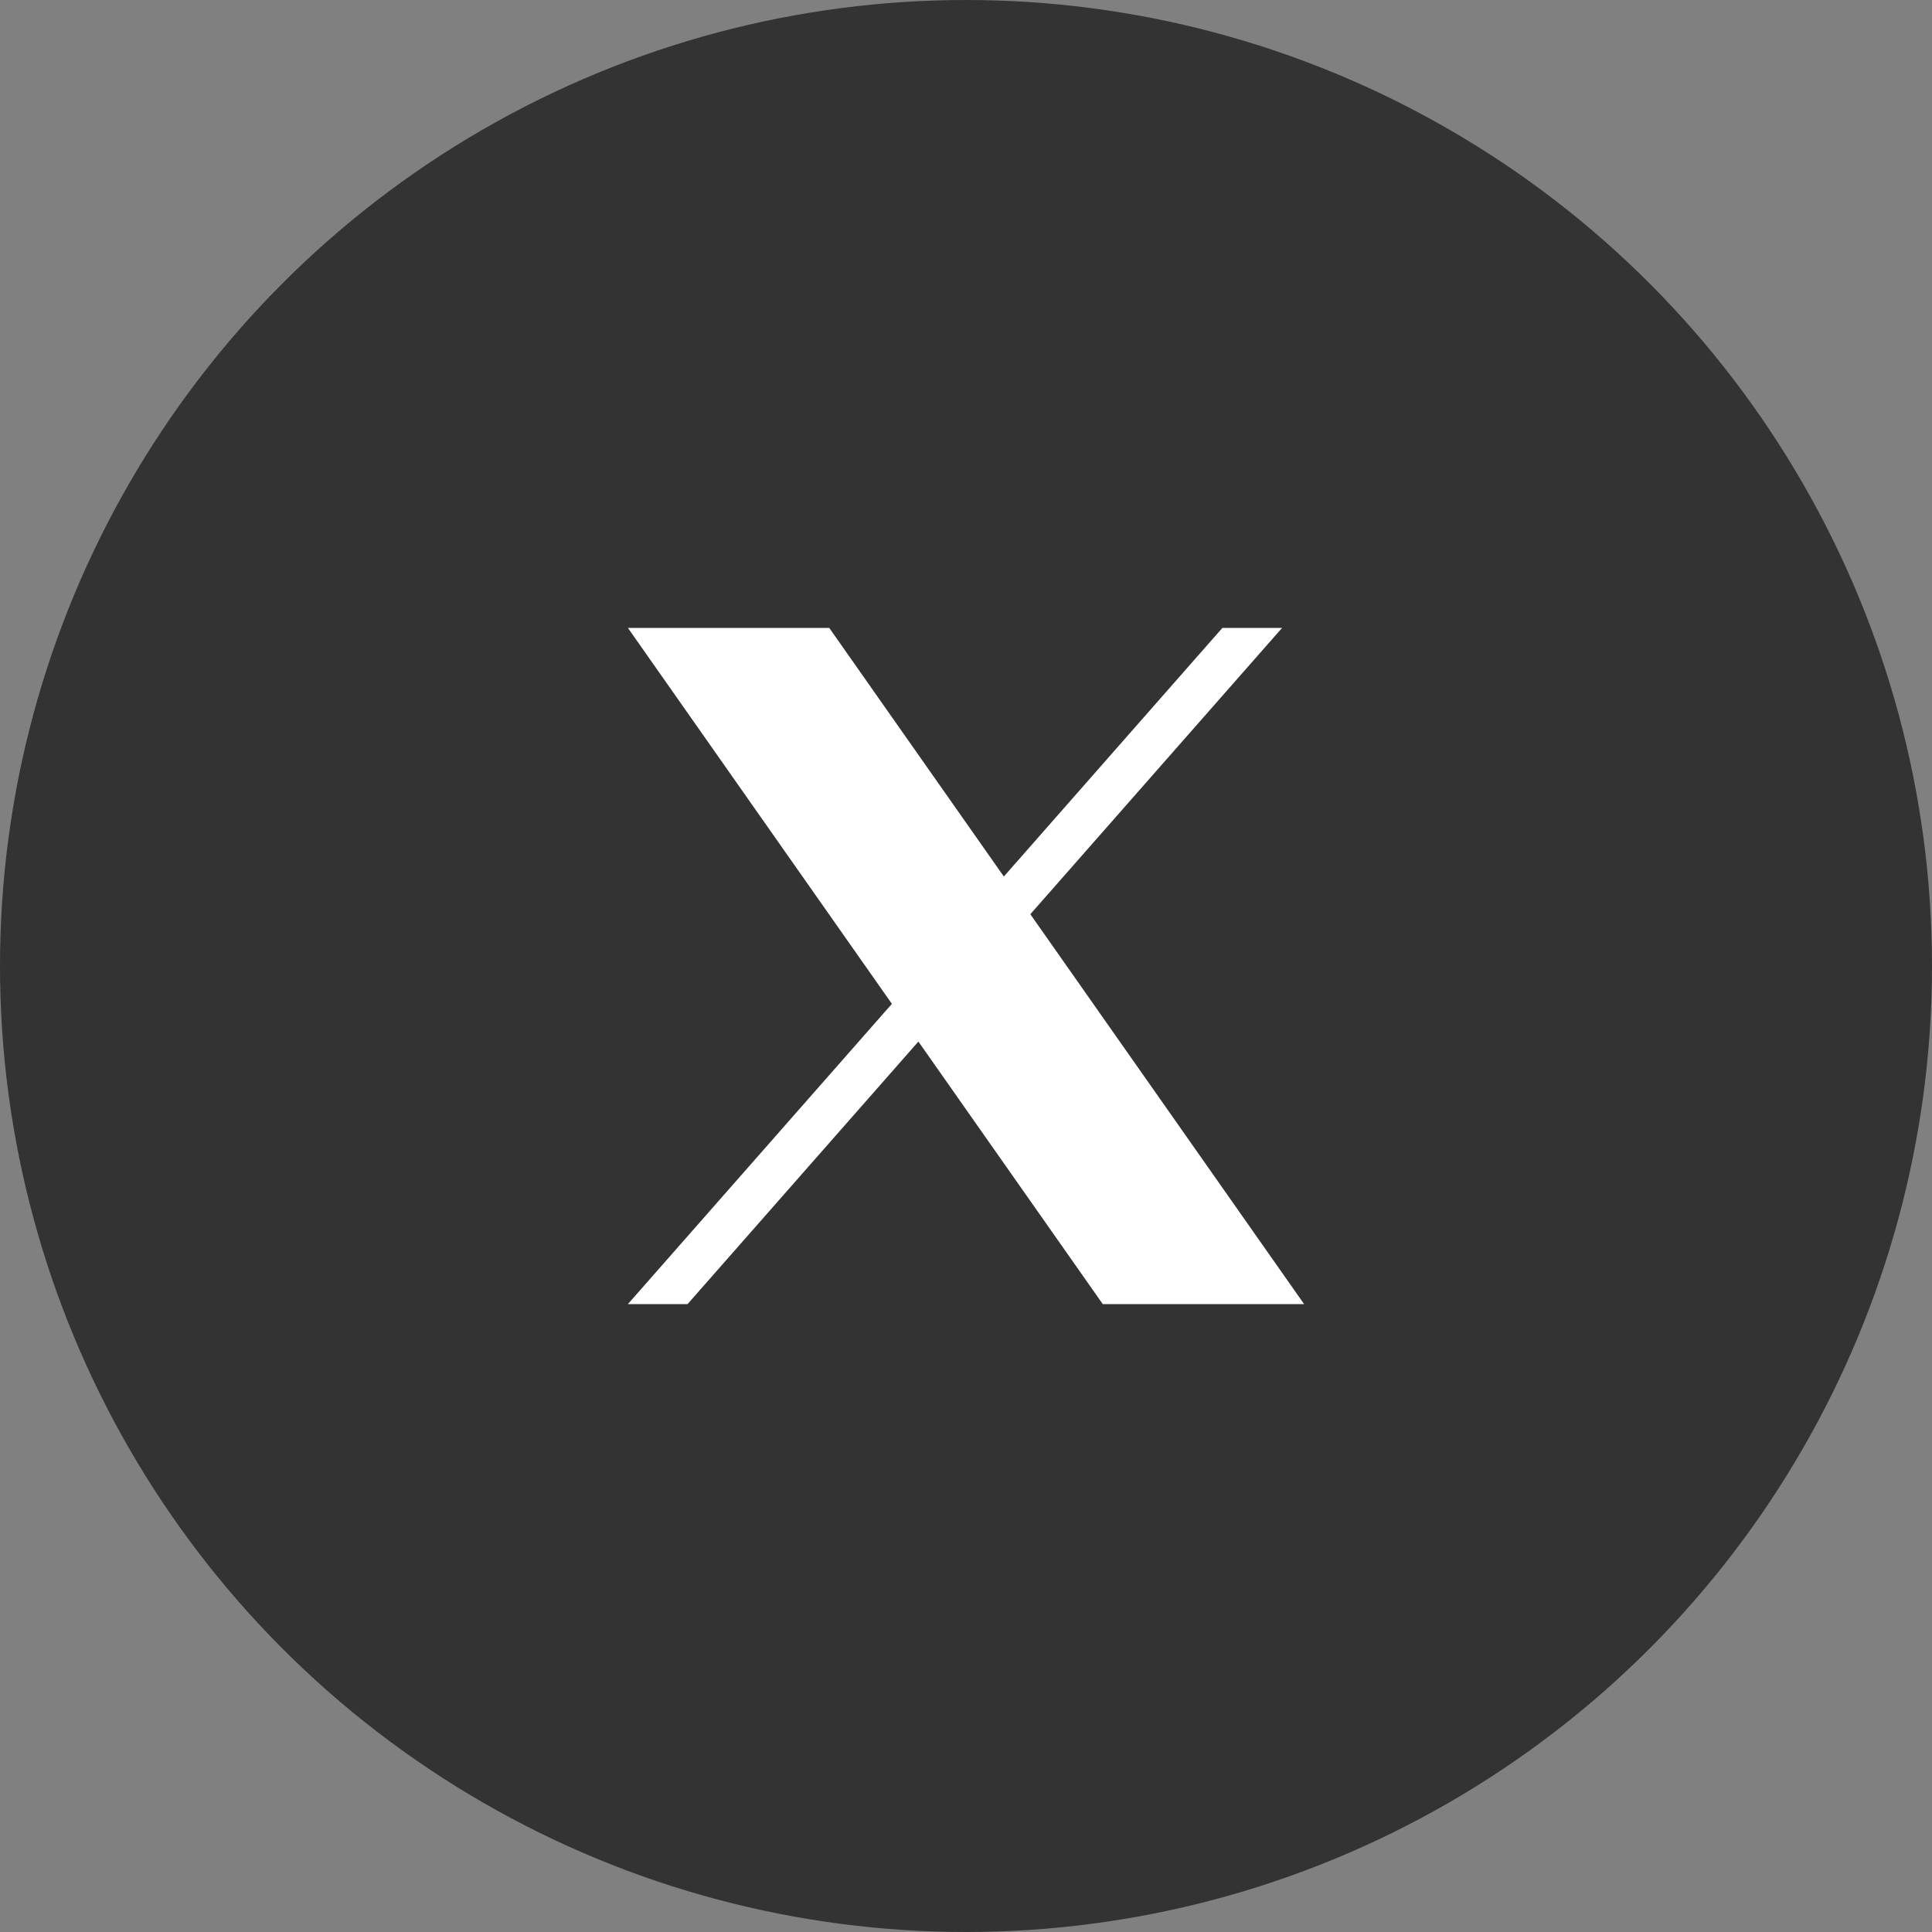 <svg width="70" height="70" viewBox="0 0 70 70" fill="none" xmlns="http://www.w3.org/2000/svg">
<rect x="0" y="0" width="70" height="70" fill="#808080" stroke="none"/>
<circle cx="35" cy="35" r="35" fill="#333333"/>
<path d="M37.331 33.124L46.452 22.75H44.29L36.371 31.758L30.045 22.75H22.75L32.315 36.371L22.75 47.25H24.911L33.275 37.738L39.955 47.25H47.25L37.331 33.124Z" fill="white"/>
</svg>
